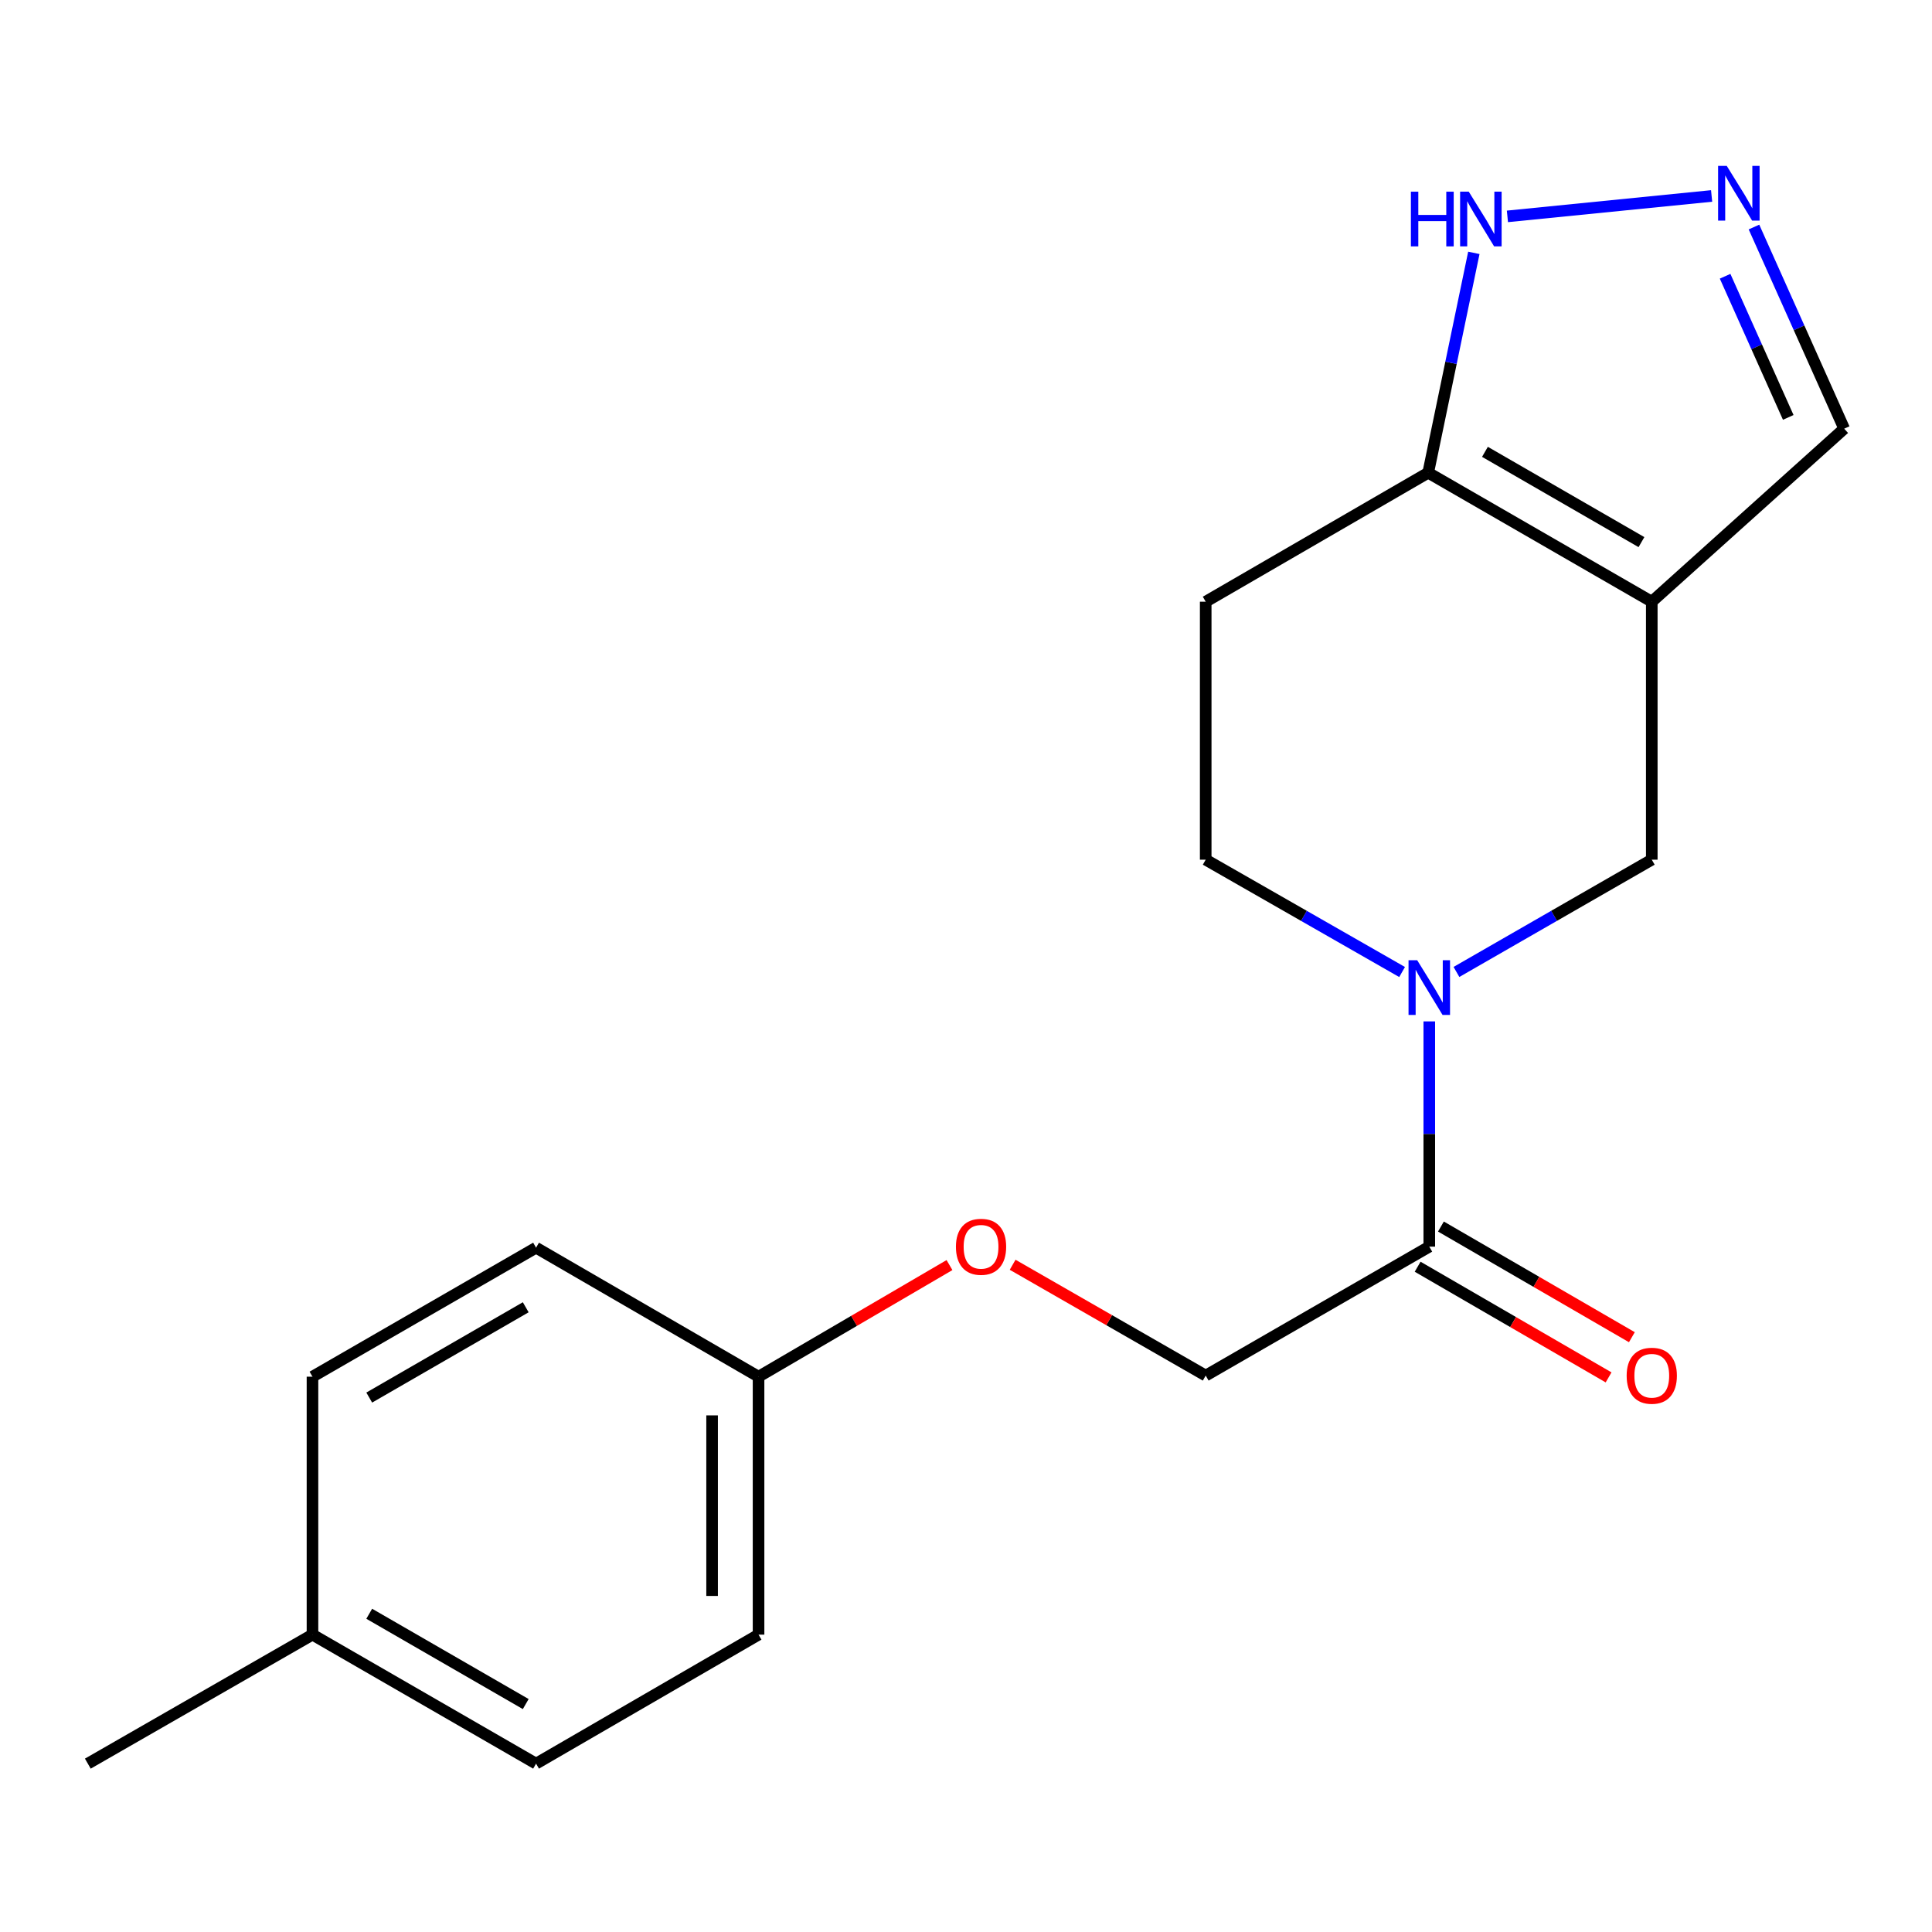 <?xml version='1.0' encoding='iso-8859-1'?>
<svg version='1.1' baseProfile='full'
              xmlns='http://www.w3.org/2000/svg'
                      xmlns:rdkit='http://www.rdkit.org/xml'
                      xmlns:xlink='http://www.w3.org/1999/xlink'
                  xml:space='preserve'
width='1000px' height='1000px' viewBox='0 0 1000 1000'>
<!-- END OF HEADER -->
<rect style='opacity:1.0;fill:#FFFFFF;stroke:none' width='1000' height='1000' x='0' y='0'> </rect>
<path class='bond-1' d='M 854.957,311.44 L 739.234,244.683' style='fill:none;fill-rule:evenodd;stroke:#000000;stroke-width:6px;stroke-linecap:butt;stroke-linejoin:miter;stroke-opacity:1' />
<path class='bond-1' d='M 849.612,280.601 L 768.606,233.871' style='fill:none;fill-rule:evenodd;stroke:#000000;stroke-width:6px;stroke-linecap:butt;stroke-linejoin:miter;stroke-opacity:1' />
<path class='bond-3' d='M 854.957,311.44 L 854.957,444.968' style='fill:none;fill-rule:evenodd;stroke:#000000;stroke-width:6px;stroke-linecap:butt;stroke-linejoin:miter;stroke-opacity:1' />
<path class='bond-7' d='M 854.957,311.44 L 954.545,221.883' style='fill:none;fill-rule:evenodd;stroke:#000000;stroke-width:6px;stroke-linecap:butt;stroke-linejoin:miter;stroke-opacity:1' />
<path class='bond-0' d='M 753.856,503.082 L 804.406,474.025' style='fill:none;fill-rule:evenodd;stroke:#0000FF;stroke-width:6px;stroke-linecap:butt;stroke-linejoin:miter;stroke-opacity:1' />
<path class='bond-0' d='M 804.406,474.025 L 854.957,444.968' style='fill:none;fill-rule:evenodd;stroke:#000000;stroke-width:6px;stroke-linecap:butt;stroke-linejoin:miter;stroke-opacity:1' />
<path class='bond-4' d='M 739.795,528.677 L 739.795,586.965' style='fill:none;fill-rule:evenodd;stroke:#0000FF;stroke-width:6px;stroke-linecap:butt;stroke-linejoin:miter;stroke-opacity:1' />
<path class='bond-4' d='M 739.795,586.965 L 739.795,645.254' style='fill:none;fill-rule:evenodd;stroke:#000000;stroke-width:6px;stroke-linecap:butt;stroke-linejoin:miter;stroke-opacity:1' />
<path class='bond-8' d='M 725.722,503.115 L 674.897,474.041' style='fill:none;fill-rule:evenodd;stroke:#0000FF;stroke-width:6px;stroke-linecap:butt;stroke-linejoin:miter;stroke-opacity:1' />
<path class='bond-8' d='M 674.897,474.041 L 624.071,444.968' style='fill:none;fill-rule:evenodd;stroke:#000000;stroke-width:6px;stroke-linecap:butt;stroke-linejoin:miter;stroke-opacity:1' />
<path class='bond-5' d='M 739.234,244.683 L 751.046,187.784' style='fill:none;fill-rule:evenodd;stroke:#000000;stroke-width:6px;stroke-linecap:butt;stroke-linejoin:miter;stroke-opacity:1' />
<path class='bond-5' d='M 751.046,187.784 L 762.859,130.885' style='fill:none;fill-rule:evenodd;stroke:#0000FF;stroke-width:6px;stroke-linecap:butt;stroke-linejoin:miter;stroke-opacity:1' />
<path class='bond-6' d='M 739.234,244.683 L 624.071,311.44' style='fill:none;fill-rule:evenodd;stroke:#000000;stroke-width:6px;stroke-linecap:butt;stroke-linejoin:miter;stroke-opacity:1' />
<path class='bond-2' d='M 907.851,117.513 L 931.198,169.698' style='fill:none;fill-rule:evenodd;stroke:#0000FF;stroke-width:6px;stroke-linecap:butt;stroke-linejoin:miter;stroke-opacity:1' />
<path class='bond-2' d='M 931.198,169.698 L 954.545,221.883' style='fill:none;fill-rule:evenodd;stroke:#000000;stroke-width:6px;stroke-linecap:butt;stroke-linejoin:miter;stroke-opacity:1' />
<path class='bond-2' d='M 892.909,142.987 L 909.252,179.517' style='fill:none;fill-rule:evenodd;stroke:#0000FF;stroke-width:6px;stroke-linecap:butt;stroke-linejoin:miter;stroke-opacity:1' />
<path class='bond-2' d='M 909.252,179.517 L 925.595,216.046' style='fill:none;fill-rule:evenodd;stroke:#000000;stroke-width:6px;stroke-linecap:butt;stroke-linejoin:miter;stroke-opacity:1' />
<path class='bond-19' d='M 885.928,101.425 L 780.236,111.998' style='fill:none;fill-rule:evenodd;stroke:#0000FF;stroke-width:6px;stroke-linecap:butt;stroke-linejoin:miter;stroke-opacity:1' />
<path class='bond-9' d='M 739.795,645.254 L 624.071,711.998' style='fill:none;fill-rule:evenodd;stroke:#000000;stroke-width:6px;stroke-linecap:butt;stroke-linejoin:miter;stroke-opacity:1' />
<path class='bond-10' d='M 733.767,655.654 L 783.184,684.295' style='fill:none;fill-rule:evenodd;stroke:#000000;stroke-width:6px;stroke-linecap:butt;stroke-linejoin:miter;stroke-opacity:1' />
<path class='bond-10' d='M 783.184,684.295 L 832.602,712.935' style='fill:none;fill-rule:evenodd;stroke:#FF0000;stroke-width:6px;stroke-linecap:butt;stroke-linejoin:miter;stroke-opacity:1' />
<path class='bond-10' d='M 745.823,634.853 L 795.24,663.494' style='fill:none;fill-rule:evenodd;stroke:#000000;stroke-width:6px;stroke-linecap:butt;stroke-linejoin:miter;stroke-opacity:1' />
<path class='bond-10' d='M 795.24,663.494 L 844.657,692.134' style='fill:none;fill-rule:evenodd;stroke:#FF0000;stroke-width:6px;stroke-linecap:butt;stroke-linejoin:miter;stroke-opacity:1' />
<path class='bond-20' d='M 624.071,311.44 L 624.071,444.968' style='fill:none;fill-rule:evenodd;stroke:#000000;stroke-width:6px;stroke-linecap:butt;stroke-linejoin:miter;stroke-opacity:1' />
<path class='bond-11' d='M 624.071,711.998 L 574.105,683.318' style='fill:none;fill-rule:evenodd;stroke:#000000;stroke-width:6px;stroke-linecap:butt;stroke-linejoin:miter;stroke-opacity:1' />
<path class='bond-11' d='M 574.105,683.318 L 524.139,654.639' style='fill:none;fill-rule:evenodd;stroke:#FF0000;stroke-width:6px;stroke-linecap:butt;stroke-linejoin:miter;stroke-opacity:1' />
<path class='bond-12' d='M 491.452,654.802 L 442.038,683.687' style='fill:none;fill-rule:evenodd;stroke:#FF0000;stroke-width:6px;stroke-linecap:butt;stroke-linejoin:miter;stroke-opacity:1' />
<path class='bond-12' d='M 442.038,683.687 L 392.625,712.572' style='fill:none;fill-rule:evenodd;stroke:#000000;stroke-width:6px;stroke-linecap:butt;stroke-linejoin:miter;stroke-opacity:1' />
<path class='bond-14' d='M 392.625,712.572 L 277.462,645.801' style='fill:none;fill-rule:evenodd;stroke:#000000;stroke-width:6px;stroke-linecap:butt;stroke-linejoin:miter;stroke-opacity:1' />
<path class='bond-15' d='M 392.625,712.572 L 392.625,846.087' style='fill:none;fill-rule:evenodd;stroke:#000000;stroke-width:6px;stroke-linecap:butt;stroke-linejoin:miter;stroke-opacity:1' />
<path class='bond-15' d='M 368.582,732.599 L 368.582,826.059' style='fill:none;fill-rule:evenodd;stroke:#000000;stroke-width:6px;stroke-linecap:butt;stroke-linejoin:miter;stroke-opacity:1' />
<path class='bond-13' d='M 161.739,846.087 L 277.462,912.857' style='fill:none;fill-rule:evenodd;stroke:#000000;stroke-width:6px;stroke-linecap:butt;stroke-linejoin:miter;stroke-opacity:1' />
<path class='bond-13' d='M 191.113,835.278 L 272.119,882.017' style='fill:none;fill-rule:evenodd;stroke:#000000;stroke-width:6px;stroke-linecap:butt;stroke-linejoin:miter;stroke-opacity:1' />
<path class='bond-18' d='M 161.739,846.087 L 45.455,912.857' style='fill:none;fill-rule:evenodd;stroke:#000000;stroke-width:6px;stroke-linecap:butt;stroke-linejoin:miter;stroke-opacity:1' />
<path class='bond-21' d='M 161.739,846.087 L 161.739,712.572' style='fill:none;fill-rule:evenodd;stroke:#000000;stroke-width:6px;stroke-linecap:butt;stroke-linejoin:miter;stroke-opacity:1' />
<path class='bond-16' d='M 277.462,645.801 L 161.739,712.572' style='fill:none;fill-rule:evenodd;stroke:#000000;stroke-width:6px;stroke-linecap:butt;stroke-linejoin:miter;stroke-opacity:1' />
<path class='bond-16' d='M 272.119,676.641 L 191.113,723.381' style='fill:none;fill-rule:evenodd;stroke:#000000;stroke-width:6px;stroke-linecap:butt;stroke-linejoin:miter;stroke-opacity:1' />
<path class='bond-17' d='M 392.625,846.087 L 277.462,912.857' style='fill:none;fill-rule:evenodd;stroke:#000000;stroke-width:6px;stroke-linecap:butt;stroke-linejoin:miter;stroke-opacity:1' />
<path  class='atom-1' d='M 733.535 497.005
L 742.815 512.005
Q 743.735 513.485, 745.215 516.165
Q 746.695 518.845, 746.775 519.005
L 746.775 497.005
L 750.535 497.005
L 750.535 525.325
L 746.655 525.325
L 736.695 508.925
Q 735.535 507.005, 734.295 504.805
Q 733.095 502.605, 732.735 501.925
L 732.735 525.325
L 729.055 525.325
L 729.055 497.005
L 733.535 497.005
' fill='#0000FF'/>
<path  class='atom-3' d='M 893.763 85.856
L 903.043 100.855
Q 903.963 102.335, 905.443 105.015
Q 906.923 107.695, 907.003 107.855
L 907.003 85.856
L 910.763 85.856
L 910.763 114.175
L 906.883 114.175
L 896.923 97.775
Q 895.763 95.856, 894.523 93.656
Q 893.323 91.456, 892.963 90.775
L 892.963 114.175
L 889.283 114.175
L 889.283 85.856
L 893.763 85.856
' fill='#0000FF'/>
<path  class='atom-6' d='M 730.275 99.212
L 734.115 99.212
L 734.115 111.252
L 748.595 111.252
L 748.595 99.212
L 752.435 99.212
L 752.435 127.532
L 748.595 127.532
L 748.595 114.452
L 734.115 114.452
L 734.115 127.532
L 730.275 127.532
L 730.275 99.212
' fill='#0000FF'/>
<path  class='atom-6' d='M 760.235 99.212
L 769.515 114.212
Q 770.435 115.692, 771.915 118.372
Q 773.395 121.052, 773.475 121.212
L 773.475 99.212
L 777.235 99.212
L 777.235 127.532
L 773.355 127.532
L 763.395 111.132
Q 762.235 109.212, 760.995 107.012
Q 759.795 104.812, 759.435 104.132
L 759.435 127.532
L 755.755 127.532
L 755.755 99.212
L 760.235 99.212
' fill='#0000FF'/>
<path  class='atom-11' d='M 841.957 712.078
Q 841.957 705.278, 845.317 701.478
Q 848.677 697.678, 854.957 697.678
Q 861.237 697.678, 864.597 701.478
Q 867.957 705.278, 867.957 712.078
Q 867.957 718.958, 864.557 722.878
Q 861.157 726.758, 854.957 726.758
Q 848.717 726.758, 845.317 722.878
Q 841.957 718.998, 841.957 712.078
M 854.957 723.558
Q 859.277 723.558, 861.597 720.678
Q 863.957 717.758, 863.957 712.078
Q 863.957 706.518, 861.597 703.718
Q 859.277 700.878, 854.957 700.878
Q 850.637 700.878, 848.277 703.678
Q 845.957 706.478, 845.957 712.078
Q 845.957 717.798, 848.277 720.678
Q 850.637 723.558, 854.957 723.558
' fill='#FF0000'/>
<path  class='atom-12' d='M 494.787 645.334
Q 494.787 638.534, 498.147 634.734
Q 501.507 630.934, 507.787 630.934
Q 514.067 630.934, 517.427 634.734
Q 520.787 638.534, 520.787 645.334
Q 520.787 652.214, 517.387 656.134
Q 513.987 660.014, 507.787 660.014
Q 501.547 660.014, 498.147 656.134
Q 494.787 652.254, 494.787 645.334
M 507.787 656.814
Q 512.107 656.814, 514.427 653.934
Q 516.787 651.014, 516.787 645.334
Q 516.787 639.774, 514.427 636.974
Q 512.107 634.134, 507.787 634.134
Q 503.467 634.134, 501.107 636.934
Q 498.787 639.734, 498.787 645.334
Q 498.787 651.054, 501.107 653.934
Q 503.467 656.814, 507.787 656.814
' fill='#FF0000'/>
</svg>
